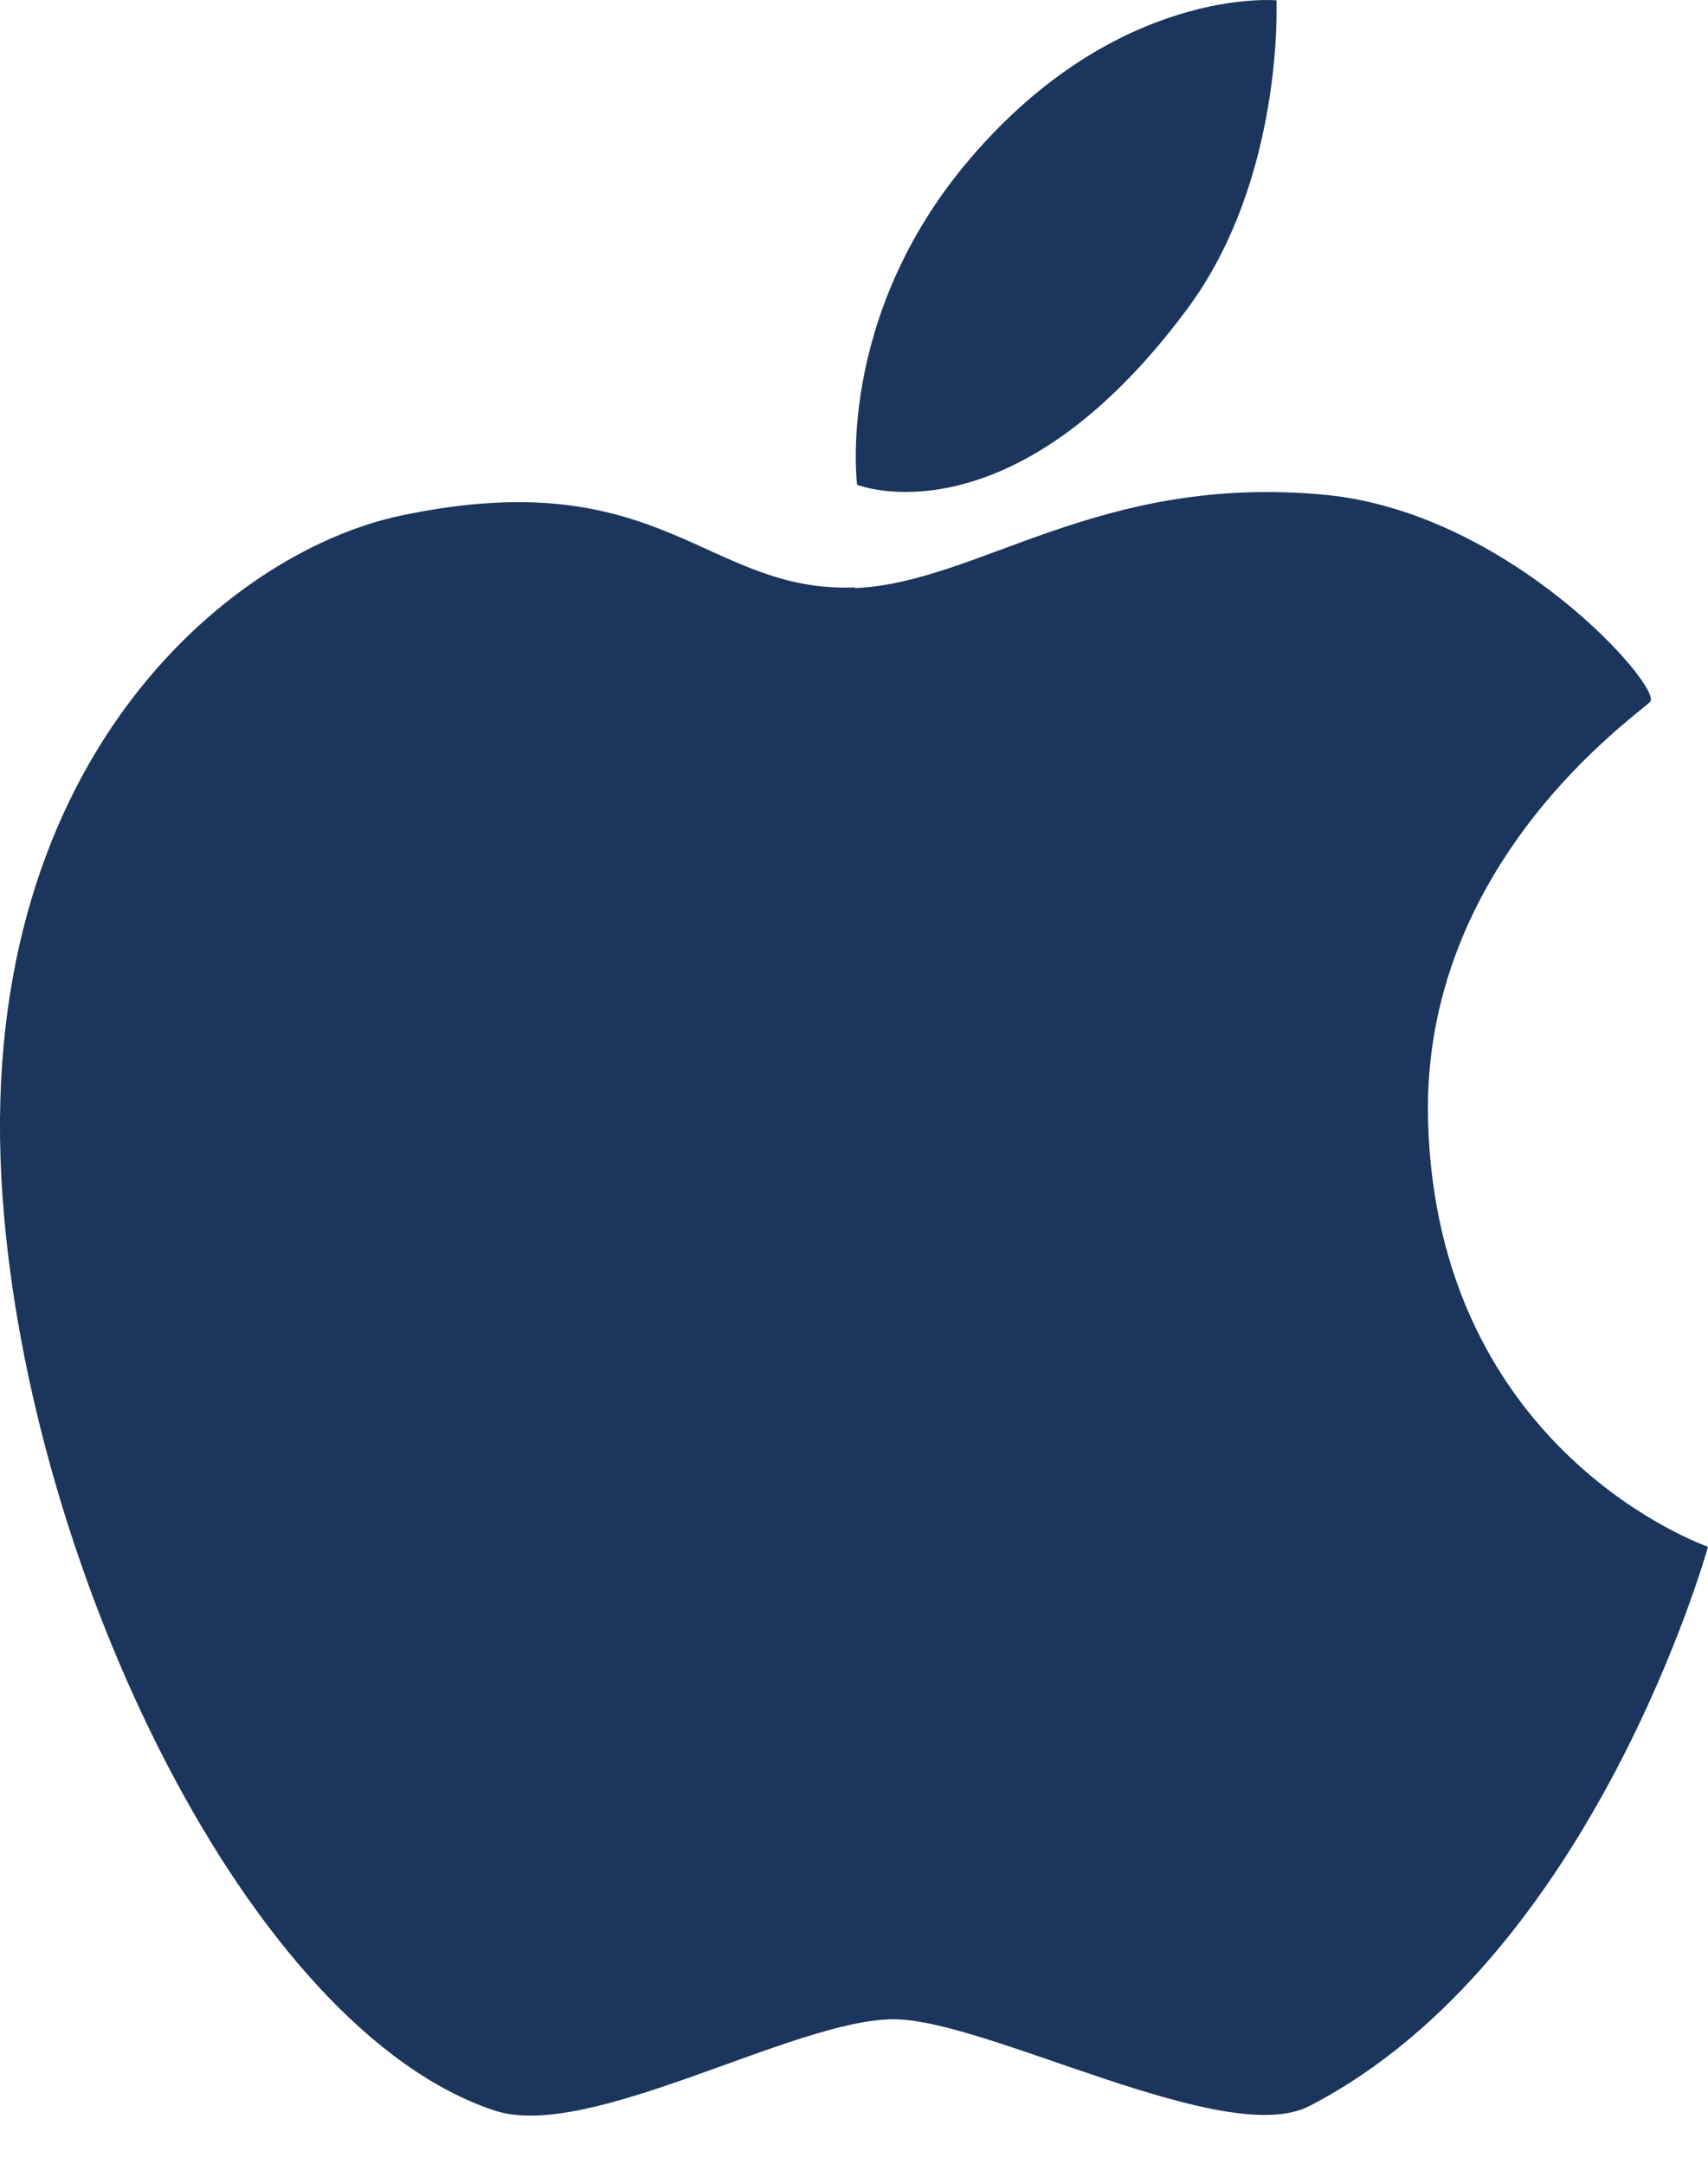 <svg width="15" height="19" viewBox="0 0 15 19" fill="none" xmlns="http://www.w3.org/2000/svg">
<path d="M7.528 4.264C7.528 4.264 7.329 2.793 8.513 1.401C9.813 -0.128 11.21 0.003 11.21 0.003C11.21 0.003 11.28 1.565 10.425 2.715C8.88 4.796 7.528 4.257 7.528 4.257" fill="#1B355D"/>
<path d="M7.508 5.164C8.596 5.118 9.639 4.16 11.627 4.344C13.262 4.495 14.607 6.044 14.492 6.162C14.363 6.294 12.49 7.574 12.541 9.826C12.612 12.761 15 13.582 15 13.582C15 13.582 13.996 17.206 11.499 18.493C10.765 18.874 8.68 17.738 7.856 17.731C6.981 17.725 5.172 18.808 4.342 18.532C2.186 17.817 0.255 13.785 0.023 10.516C-0.253 6.721 1.999 4.849 3.518 4.528C5.816 4.042 6.195 5.21 7.508 5.158" fill="#1B355D"/>
</svg>
